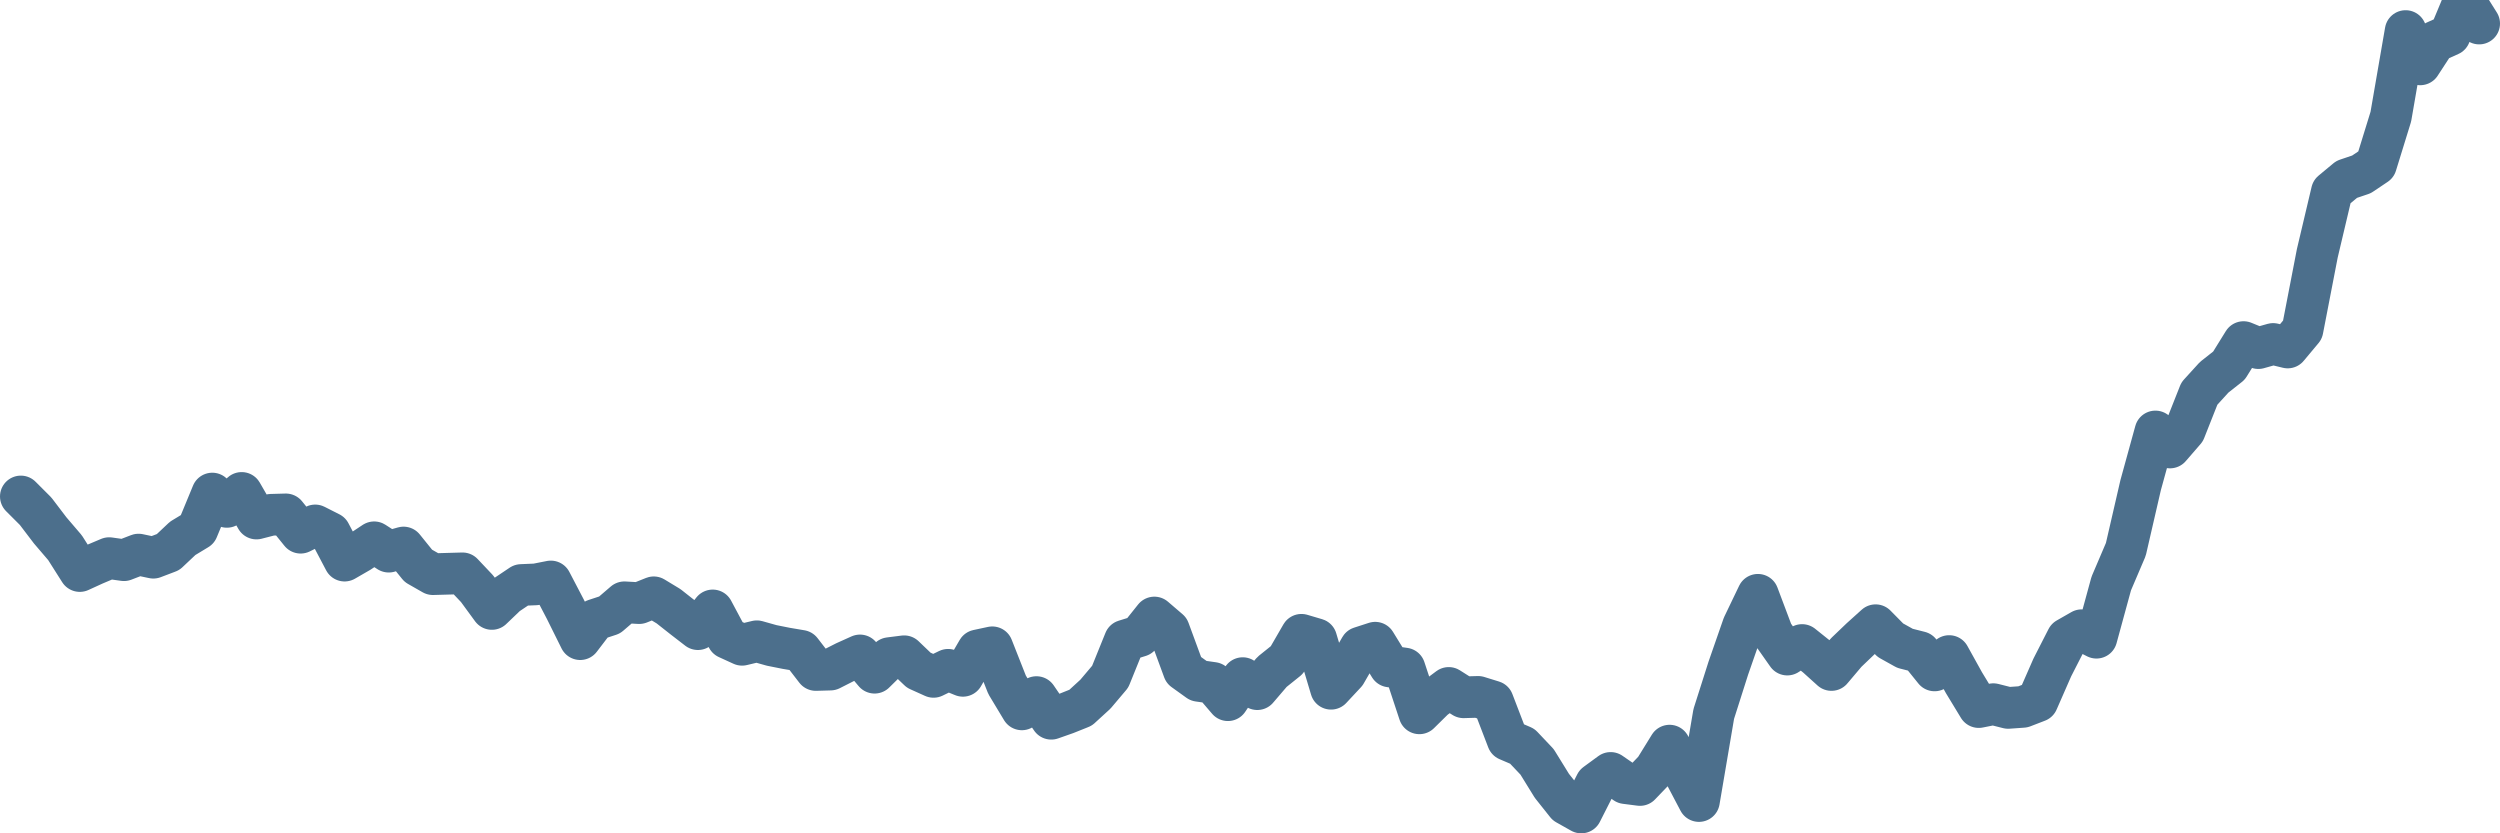 <svg width="120px" height="40px" viewBox="0 0 120 40" xmlns="http://www.w3.org/2000/svg"><path stroke="#4C6F8C" stroke-width="2" fill="none" stroke-linecap="round" stroke-linejoin="round" d="M1.00,23.83 L1.71,24.54 L2.41,25.46 L3.12,26.29 L3.83,27.41 L4.53,27.09 L5.24,26.79 L5.95,26.89 L6.65,26.62 L7.36,26.77 L8.07,26.50 L8.77,25.84 L9.48,25.41 L10.19,23.69 L10.89,24.33 L11.60,23.66 L12.31,24.89 L13.01,24.71 L13.72,24.69 L14.43,25.57 L15.13,25.22 L15.84,25.58 L16.54,26.91 L17.25,26.50 L17.96,26.03 L18.66,26.48 L19.37,26.28 L20.08,27.16 L20.78,27.56 L21.49,27.54 L22.20,27.52 L22.90,28.26 L23.61,29.23 L24.32,28.55 L25.02,28.08 L25.73,28.05 L26.44,27.91 L27.14,29.25 L27.85,30.68 L28.56,29.75 L29.26,29.52 L29.97,28.91 L30.68,28.95 L31.38,28.67 L32.09,29.10 L32.80,29.66 L33.50,30.20 L34.21,29.30 L34.92,30.63 L35.62,30.95 L36.33,30.78 L37.04,30.98 L37.74,31.12 L38.45,31.24 L39.16,32.16 L39.86,32.14 L40.57,31.78 L41.28,31.46 L41.98,32.29 L42.69,31.59 L43.40,31.50 L44.10,32.17 L44.81,32.49 L45.51,32.15 L46.22,32.44 L46.93,31.22 L47.63,31.07 L48.34,32.87 L49.05,34.05 L49.75,33.46 L50.46,34.50 L51.17,34.25 L51.87,33.97 L52.58,33.32 L53.29,32.48 L53.99,30.75 L54.70,30.53 L55.41,29.64 L56.11,30.24 L56.82,32.17 L57.53,32.68 L58.23,32.78 L58.94,33.61 L59.65,32.55 L60.35,33.08 L61.06,32.25 L61.77,31.68 L62.47,30.47 L63.18,30.68 L63.89,33.06 L64.59,32.31 L65.30,31.08 L66.01,30.85 L66.71,31.99 L67.42,32.09 L68.13,34.24 L68.83,33.55 L69.54,33.02 L70.25,33.47 L70.95,33.45 L71.66,33.67 L72.37,35.52 L73.07,35.82 L73.78,36.57 L74.49,37.72 L75.19,38.60 L75.90,39.00 L76.60,37.62 L77.31,37.10 L78.02,37.59 L78.72,37.68 L79.43,36.94 L80.14,35.79 L80.84,37.10 L81.55,38.45 L82.26,34.27 L82.96,32.07 L83.67,30.03 L84.38,28.55 L85.08,30.41 L85.79,31.42 L86.50,30.96 L87.20,31.52 L87.91,32.16 L88.62,31.32 L89.32,30.65 L90.03,30.01 L90.74,30.73 L91.44,31.12 L92.15,31.30 L92.86,32.18 L93.56,31.49 L94.27,32.77 L94.98,33.94 L95.68,33.80 L96.39,33.98 L97.10,33.93 L97.80,33.66 L98.51,32.04 L99.22,30.65 L99.92,30.25 L100.63,30.61 L101.34,28.01 L102.04,26.37 L102.75,23.29 L103.46,20.71 L104.16,21.48 L104.87,20.66 L105.57,18.89 L106.28,18.11 L106.99,17.55 L107.69,16.42 L108.40,16.71 L109.11,16.51 L109.81,16.68 L110.52,15.83 L111.23,12.16 L111.93,9.20 L112.64,8.61 L113.35,8.37 L114.05,7.90 L114.76,5.60 L115.47,1.49 L116.17,3.09 L116.88,2.00 L117.59,1.68 L118.29,0 L119.00,1.13"></path></svg>